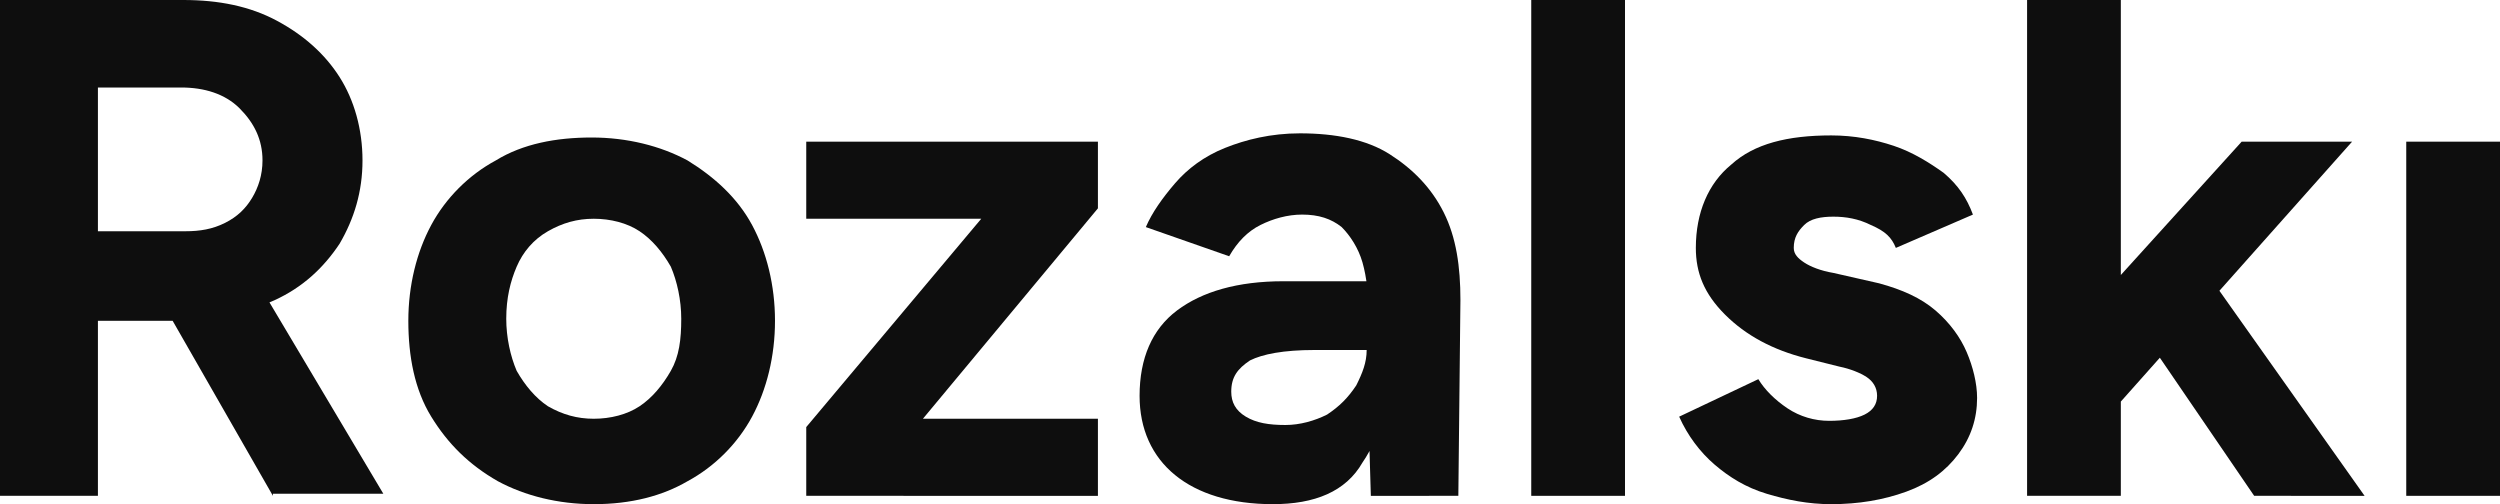 <svg enable-background="new 0 0 120 24.2" viewBox="0 0 120 24.2" xmlns="http://www.w3.org/2000/svg"><g fill="#0e0e0e"><path d="m0 23.8v-23.8h8.8c1.7 0 3.2.3 4.5 1s2.3 1.6 3 2.7 1.1 2.5 1.1 4-.4 2.8-1.1 4c-.8 1.2-1.8 2.1-3.1 2.7s-2.8 1-4.5 1h-4v8.4zm4.7-12.7h4.2c.7 0 1.3-.1 1.9-.4s1-.7 1.3-1.2.5-1.1.5-1.8c0-1-.4-1.8-1.1-2.5s-1.7-1-2.8-1h-4zm8.4 12.7-5.5-9.6 3.6-2.6 7.2 12.1h-5.3z"/><path d="m28.5 24.2c-1.7 0-3.3-.4-4.6-1.1-1.4-.8-2.4-1.8-3.2-3.1s-1.1-2.9-1.1-4.6.4-3.3 1.1-4.6 1.8-2.4 3.1-3.1c1.3-.8 2.9-1.1 4.6-1.1s3.3.4 4.6 1.1c1.3.8 2.4 1.8 3.1 3.1s1.1 2.9 1.1 4.6-.4 3.3-1.1 4.6-1.8 2.4-3.1 3.1c-1.2.7-2.7 1.1-4.5 1.1zm0-4.1c.8 0 1.6-.2 2.2-.6s1.1-1 1.5-1.7.5-1.5.5-2.5c0-.9-.2-1.8-.5-2.5-.4-.7-.9-1.3-1.5-1.7s-1.4-.6-2.2-.6-1.5.2-2.2.6-1.2 1-1.5 1.7-.5 1.5-.5 2.5c0 .9.2 1.8.5 2.5.4.7.9 1.3 1.5 1.7.7.4 1.4.6 2.2.6z"/><path d="m38.7 23.8v-3.3l8.4-10h-8.4v-3.7h14v3.2l-8.4 10.1h8.4v3.7z"/><path d="m61.1 24.2c-2 0-3.6-.5-4.7-1.4s-1.7-2.2-1.7-3.8c0-1.8.6-3.2 1.8-4.1s2.9-1.4 5.1-1.4h4.3v3.3h-2.8c-1.5 0-2.5.2-3.1.5-.6.4-.9.8-.9 1.5 0 .5.2.9.7 1.2s1.1.4 1.9.4c.7 0 1.4-.2 2-.5.6-.4 1-.8 1.4-1.4.3-.6.5-1.1.5-1.7h1.1c0 2.3-.4 4.1-1.3 5.4-.8 1.4-2.3 2-4.3 2zm4.7-.4-.1-3.4v-5.2c0-1-.1-1.9-.3-2.6s-.6-1.3-1-1.7c-.5-.4-1.1-.6-1.9-.6-.7 0-1.4.2-2 .5s-1.1.8-1.5 1.5l-4-1.4c.3-.7.8-1.4 1.4-2.1s1.4-1.3 2.4-1.7 2.2-.7 3.6-.7c1.7 0 3.2.3 4.3 1s2 1.6 2.6 2.8.8 2.6.8 4.2l-.1 9.4z"/><path d="m73.5 23.8v-23.8h4.5v23.8z"/><path d="m87.9 24.2c-1.1 0-2.1-.2-3.1-.5s-1.8-.8-2.5-1.4-1.3-1.4-1.7-2.3l3.8-1.8c.3.5.8 1 1.4 1.4s1.3.6 2 .6 1.3-.1 1.7-.3.6-.5.6-.9-.2-.7-.5-.9-.8-.4-1.3-.5l-1.6-.4c-1.6-.4-2.9-1.1-3.9-2.1s-1.4-2-1.4-3.2c0-1.7.6-3.1 1.7-4 1.1-1 2.7-1.4 4.8-1.4 1.1 0 2.1.2 3 .5s1.7.8 2.4 1.3c.7.6 1.1 1.2 1.4 2l-3.7 1.6c-.2-.5-.5-.8-1.2-1.1-.6-.3-1.2-.4-1.8-.4s-1.1.1-1.4.4-.5.6-.5 1.1c0 .3.2.5.5.7s.8.4 1.4.5l2.2.5c1.1.3 2 .7 2.7 1.3s1.2 1.3 1.5 2 .5 1.5.5 2.2c0 1-.3 1.9-.9 2.7s-1.4 1.4-2.5 1.8-2.3.6-3.6.6z"/><path d="m97.3 23.8v-23.8h4.5v23.8zm4.3-4.3-2.7-3.1 8.7-9.6h5.3zm6.6 4.3-5.6-8.2 2.9-3.1 8 11.3z"/><path d="m115.5 23.8v-17h4.5v17z"/></g></svg>